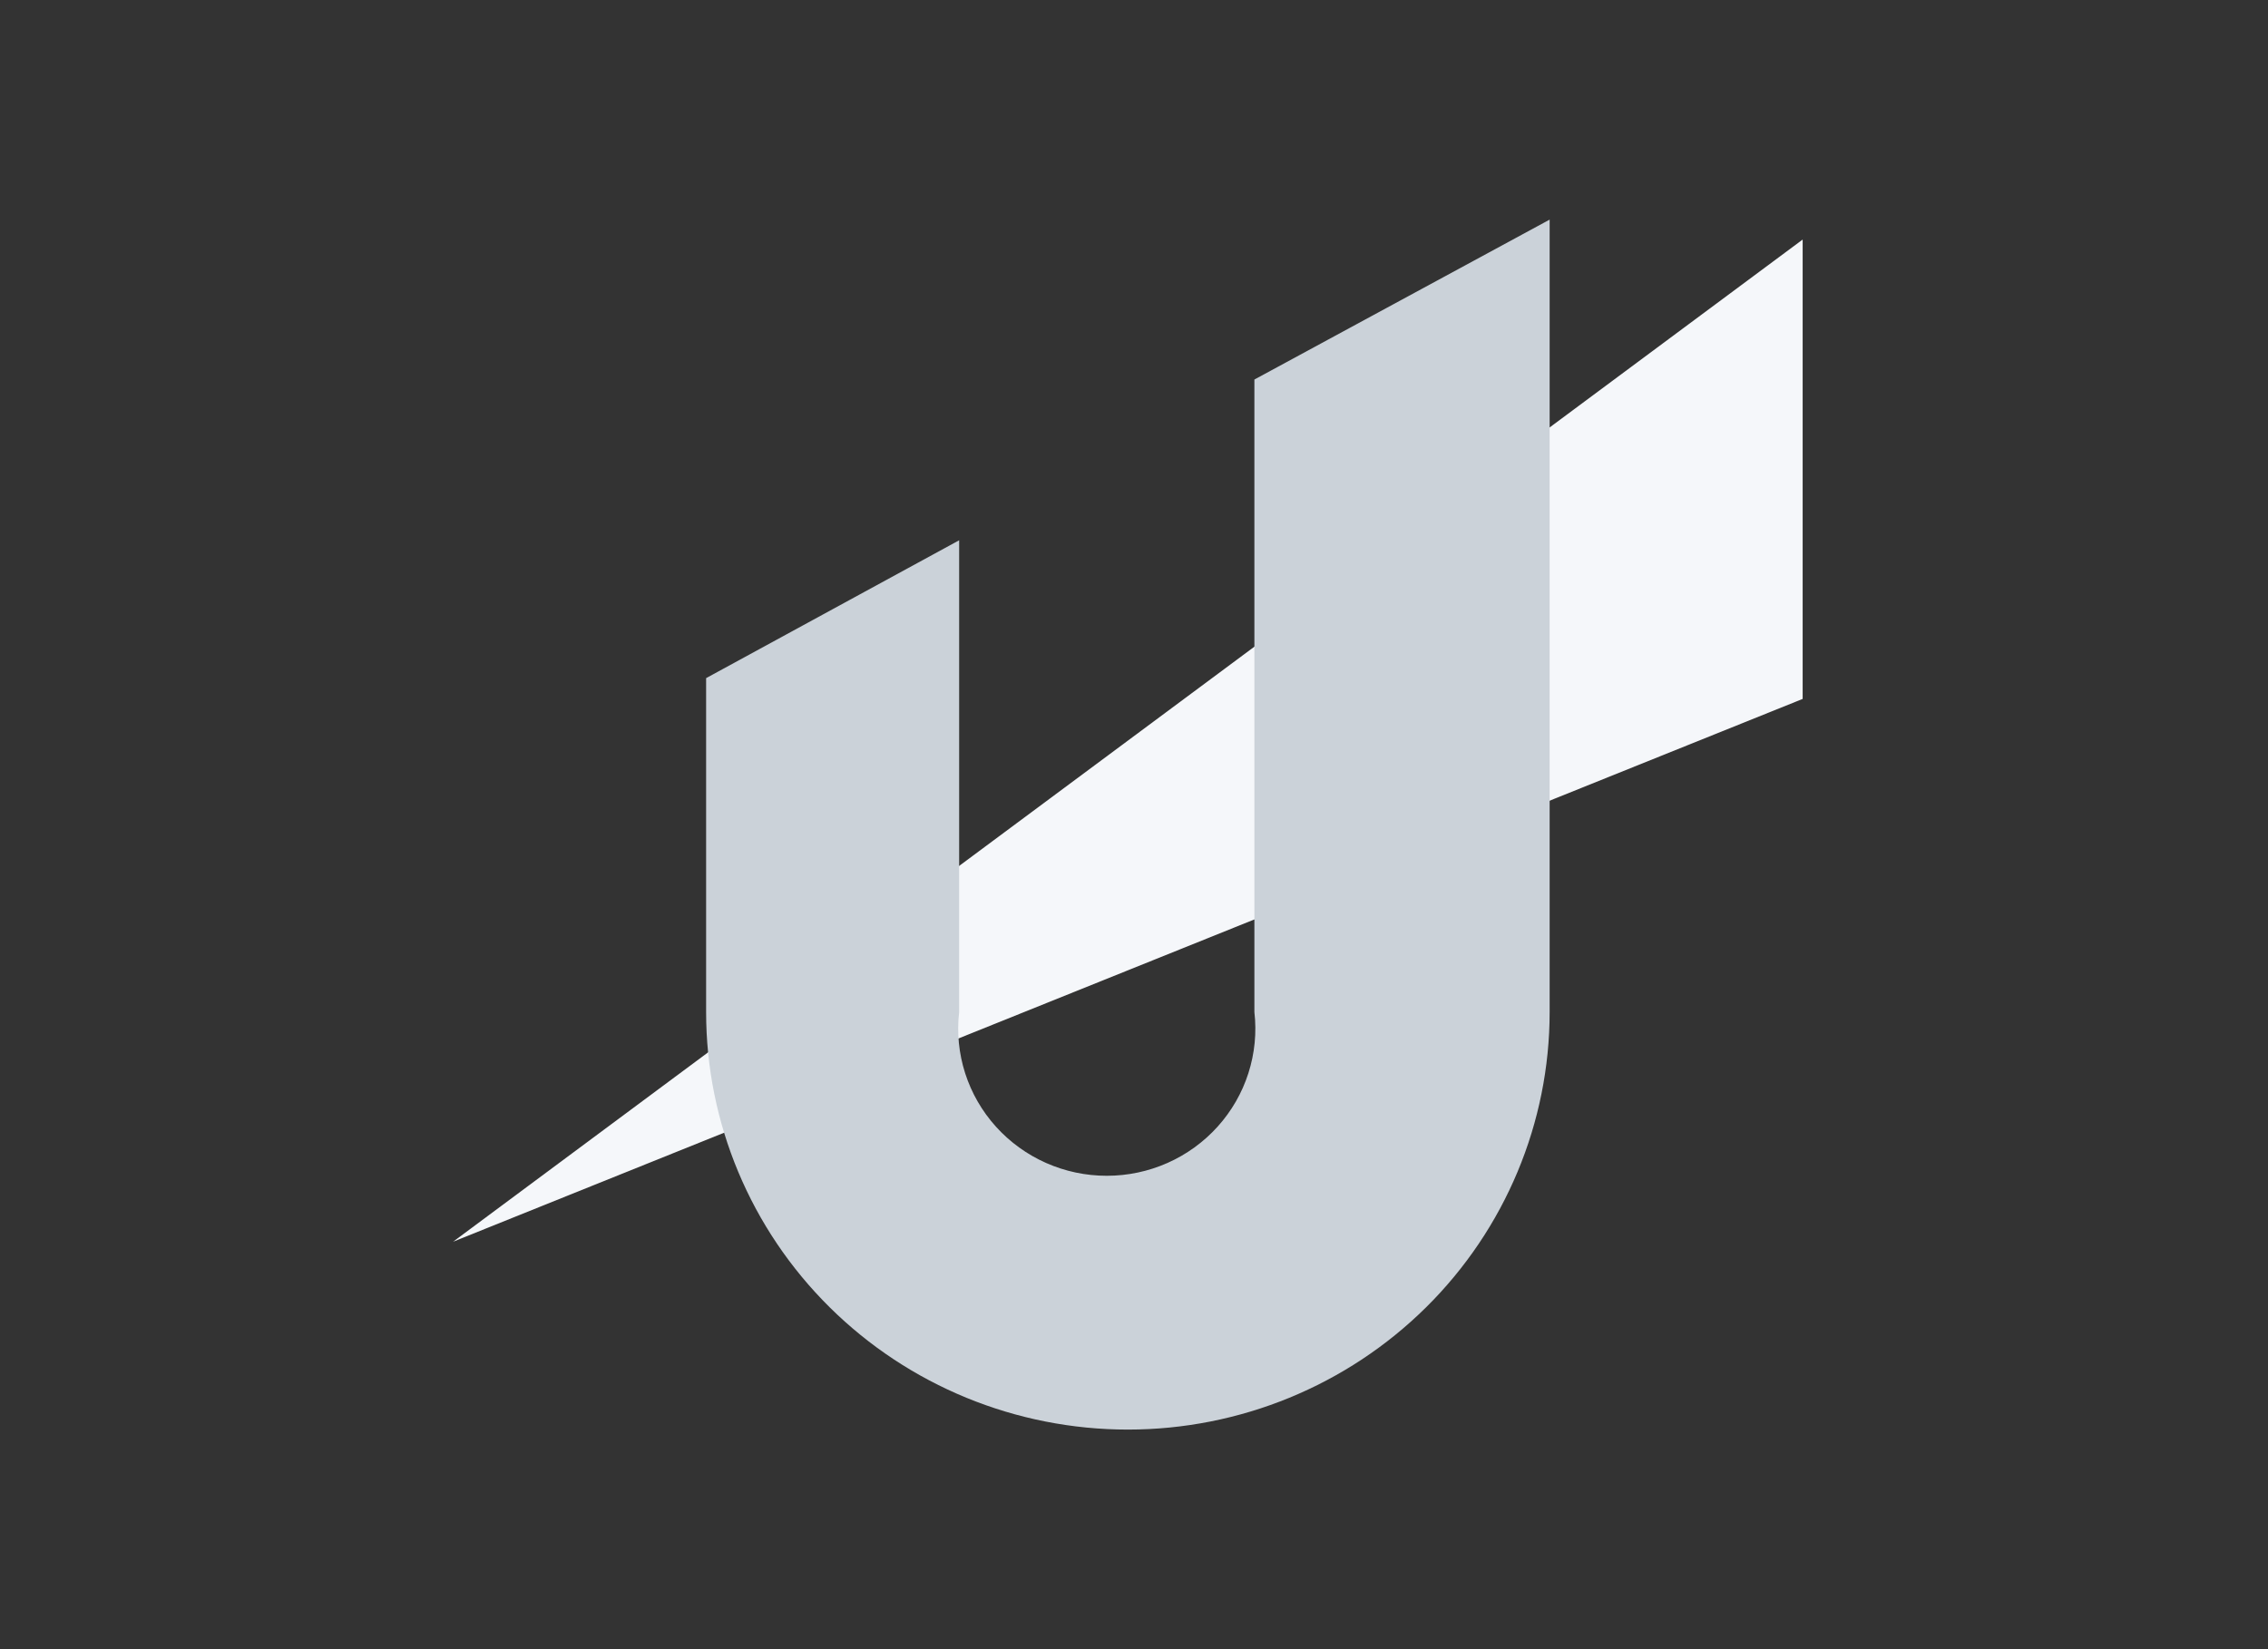<svg width="121" height="88" viewBox="0 0 121 88" fill="none" xmlns="http://www.w3.org/2000/svg">
<rect x="0" y="0" width="121" height="88" fill="#333333" stroke="none"/>
<g style="mix-blend-mode:luminosity">
<path d="M96.173 12.783V37.295L24.173 66.258L96.173 12.783Z" fill="#F5F7FA"/>
<path d="M82.675 11.719V54.003C82.675 59.912 80.305 65.579 76.085 69.757C71.865 73.936 66.142 76.283 60.174 76.283C54.206 76.283 48.483 73.936 44.263 69.757C40.043 65.579 37.672 59.912 37.672 54.003V36.185L51.171 28.83V54.003C51.045 55.101 51.154 56.214 51.492 57.268C51.83 58.322 52.389 59.293 53.133 60.118C53.877 60.943 54.788 61.603 55.807 62.055C56.826 62.507 57.93 62.74 59.047 62.74C60.164 62.74 61.268 62.507 62.287 62.055C63.306 61.603 64.218 60.943 64.961 60.118C65.705 59.293 66.264 58.322 66.602 57.268C66.94 56.214 67.05 55.101 66.923 54.003V20.252L82.675 11.719Z" fill="#CBD2D9"/>
</g>
</svg>
